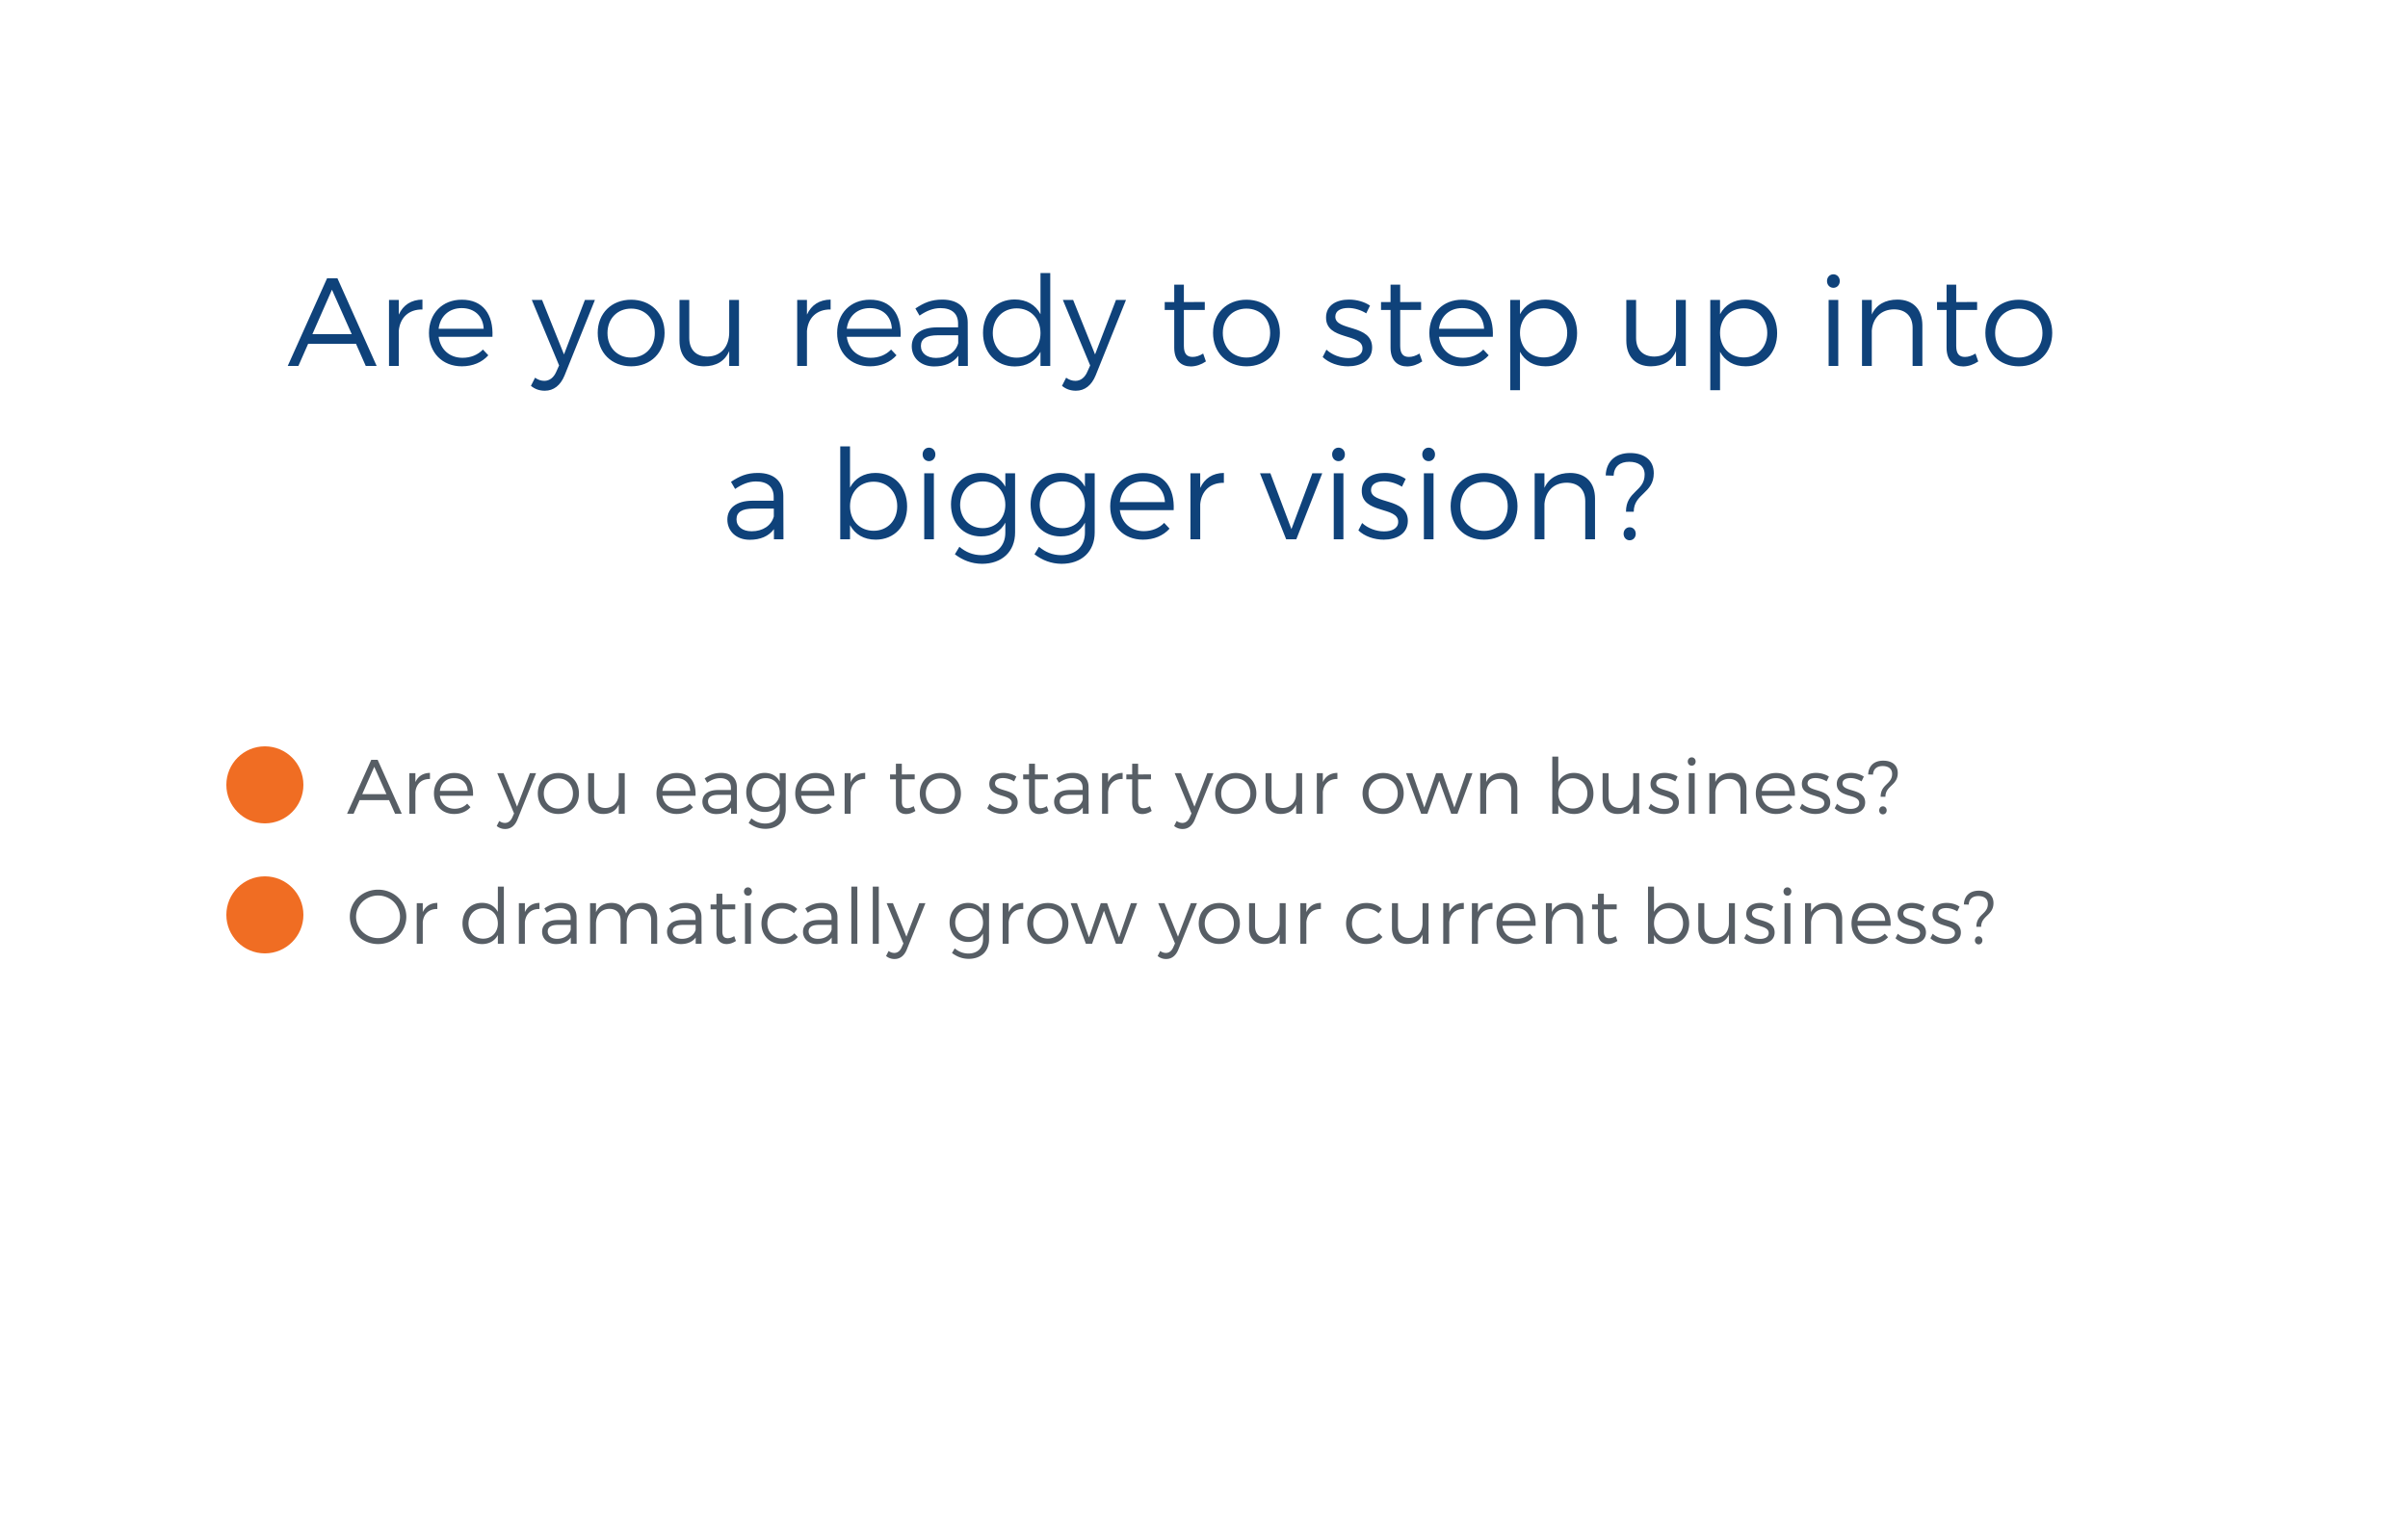 <svg width="500" height="319" fill="none" xmlns="http://www.w3.org/2000/svg"><path fill="#fff" d="M17 17h460v279H17z" filter="url(#filter0_d)"/><path d="M59.747 76h2.21l2.028-4.602h9.932L75.945 76h2.262l-8.138-18.2H67.91L59.747 76zm5.122-6.604l4.056-9.23 4.108 9.23h-8.164zM80.775 76h2.028v-7.28c.234-2.704 2.028-4.498 4.914-4.446V62.22c-2.314.026-4.004 1.118-4.914 3.12v-3.042h-2.028V76zm8.295-6.838c0 4.082 2.783 6.916 6.813 6.916 2.288 0 4.212-.832 5.512-2.288l-1.118-1.196c-1.067 1.118-2.549 1.716-4.239 1.716-2.651 0-4.602-1.69-4.965-4.368h11.18c.208-4.654-1.976-7.722-6.397-7.696-3.977 0-6.785 2.834-6.785 6.916zm2.003-.884c.312-2.6 2.184-4.29 4.784-4.29 2.677 0 4.446 1.664 4.576 4.29h-9.36zm19.169 11.856c.832.676 1.742 1.014 2.886 1.014 1.82 0 3.25-1.092 4.108-3.198l6.292-15.652h-2.08l-4.342 11.31-4.55-11.31h-2.132l5.668 13.598-.572 1.274c-.546 1.274-1.43 1.924-2.496 1.924-.676 0-1.3-.208-1.924-.65l-.858 1.69zm13.868-10.998c0 4.108 2.886 6.942 6.942 6.942s6.942-2.834 6.942-6.942c0-4.082-2.886-6.89-6.942-6.89s-6.942 2.808-6.942 6.89zm2.028.026c0-2.99 2.054-5.07 4.914-5.07s4.914 2.08 4.914 5.07c0 3.016-2.054 5.096-4.914 5.096s-4.914-2.08-4.914-5.096zm14.954 1.586c0 3.302 1.924 5.33 5.122 5.33 2.47-.026 4.29-1.04 5.2-3.172V76h2.028V62.298h-2.028v6.734c0 2.912-1.664 4.966-4.498 5.018-2.366 0-3.796-1.43-3.796-3.848v-7.904h-2.028v8.45zM165.529 76h2.028v-7.28c.234-2.704 2.028-4.498 4.914-4.446V62.22c-2.314.026-4.004 1.118-4.914 3.12v-3.042h-2.028V76zm8.295-6.838c0 4.082 2.782 6.916 6.812 6.916 2.288 0 4.212-.832 5.512-2.288l-1.118-1.196c-1.066 1.118-2.548 1.716-4.238 1.716-2.652 0-4.602-1.69-4.966-4.368h11.18c.208-4.654-1.976-7.722-6.396-7.696-3.978 0-6.786 2.834-6.786 6.916zm2.002-.884c.312-2.6 2.184-4.29 4.784-4.29 2.678 0 4.446 1.664 4.576 4.29h-9.36zm13.492 3.64c0 2.366 1.82 4.186 4.654 4.186 2.184 0 3.926-.728 5.018-2.21V76h1.976l-.026-9.048c-.026-2.938-1.898-4.732-5.278-4.732-2.34 0-3.822.676-5.59 1.846l.858 1.482c1.43-.988 2.834-1.56 4.342-1.56 2.418 0 3.666 1.196 3.666 3.198v.806h-4.498c-3.224.026-5.122 1.534-5.122 3.926zm1.898-.078c0-1.508 1.196-2.21 3.484-2.21h4.264v1.638c-.52 1.898-2.288 3.068-4.602 3.068-1.924 0-3.146-.988-3.146-2.496zm12.899-2.704c0 4.082 2.704 6.968 6.604 6.968 2.444 0 4.316-1.118 5.33-3.042V76h2.028V56.708h-2.028v8.554c-1.014-1.95-2.912-3.068-5.356-3.068-3.874 0-6.578 2.834-6.578 6.942zm2.028.052c0-2.99 2.054-5.148 4.966-5.148 2.886 0 4.94 2.158 4.94 5.148 0 2.964-2.054 5.096-4.94 5.096-2.912 0-4.966-2.132-4.966-5.096zm14.371 10.946c.832.676 1.742 1.014 2.886 1.014 1.82 0 3.25-1.092 4.108-3.198l6.292-15.652h-2.08l-4.342 11.31-4.55-11.31h-2.132l5.668 13.598-.572 1.274c-.546 1.274-1.43 1.924-2.496 1.924-.676 0-1.3-.208-1.924-.65l-.858 1.69zm21.329-15.756h1.976v7.826c0 2.704 1.482 3.9 3.484 3.9 1.092-.026 2.132-.39 3.094-1.04l-.572-1.638c-.754.468-1.482.702-2.184.702-1.17 0-1.82-.624-1.82-2.288v-7.462h4.342v-1.664l-4.342.026v-3.614h-2.002v3.614h-1.976v1.638zm10.032 4.758c0 4.108 2.886 6.942 6.942 6.942s6.942-2.834 6.942-6.942c0-4.082-2.886-6.89-6.942-6.89s-6.942 2.808-6.942 6.89zm2.028.026c0-2.99 2.054-5.07 4.914-5.07s4.914 2.08 4.914 5.07c0 3.016-2.054 5.096-4.914 5.096s-4.914-2.08-4.914-5.096zm20.737 4.992c1.3 1.248 3.302 1.924 5.252 1.924 2.626 0 5.018-1.196 5.018-3.9 0-4.914-7.644-3.354-7.644-6.396 0-1.274 1.17-1.82 2.704-1.82 1.274 0 2.652.442 3.718 1.118l.78-1.612c-1.144-.78-2.73-1.248-4.368-1.248-2.496 0-4.758 1.092-4.758 3.718-.026 4.862 7.644 3.172 7.566 6.474-.026 1.352-1.326 1.95-2.938 1.95s-3.38-.65-4.55-1.742l-.78 1.534zm12.119-9.776h1.976v7.826c0 2.704 1.482 3.9 3.484 3.9 1.092-.026 2.132-.39 3.094-1.04l-.572-1.638c-.754.468-1.482.702-2.184.702-1.17 0-1.82-.624-1.82-2.288v-7.462h4.342v-1.664l-4.342.026v-3.614h-2.002v3.614h-1.976v1.638zm10.032 4.784c0 4.082 2.782 6.916 6.812 6.916 2.288 0 4.212-.832 5.512-2.288l-1.118-1.196c-1.066 1.118-2.548 1.716-4.238 1.716-2.652 0-4.602-1.69-4.966-4.368h11.18c.208-4.654-1.976-7.722-6.396-7.696-3.978 0-6.786 2.834-6.786 6.916zm2.002-.884c.312-2.6 2.184-4.29 4.784-4.29 2.678 0 4.446 1.664 4.576 4.29h-9.36zm14.791 12.766h2.028v-7.982c1.014 1.898 2.886 3.016 5.33 3.016 3.874 0 6.526-2.834 6.526-6.89 0-4.108-2.704-6.968-6.578-6.968-2.392 0-4.264 1.118-5.278 3.042v-2.964h-2.028v18.746zm2.028-11.908c0-2.964 2.028-5.096 4.914-5.096 2.86 0 4.888 2.158 4.888 5.096 0 2.964-2.028 5.096-4.888 5.096-2.886 0-4.914-2.106-4.914-5.096zm22.079 1.612c0 3.302 1.924 5.33 5.122 5.33 2.47-.026 4.29-1.04 5.2-3.172V76h2.028V62.298h-2.028v6.734c0 2.912-1.664 4.966-4.498 5.018-2.366 0-3.796-1.43-3.796-3.848v-7.904h-2.028v8.45zm17.432 10.296h2.028v-7.982c1.014 1.898 2.886 3.016 5.33 3.016 3.874 0 6.526-2.834 6.526-6.89 0-4.108-2.704-6.968-6.578-6.968-2.392 0-4.264 1.118-5.278 3.042v-2.964h-2.028v18.746zm2.028-11.908c0-2.964 2.028-5.096 4.914-5.096 2.86 0 4.888 2.158 4.888 5.096 0 2.964-2.028 5.096-4.888 5.096-2.886 0-4.914-2.106-4.914-5.096zm22.21-10.764c0 .806.572 1.404 1.326 1.404.754 0 1.326-.598 1.326-1.404 0-.806-.572-1.404-1.326-1.404-.754 0-1.326.598-1.326 1.404zM379.699 76h2.002V62.298h-2.002V76zm6.931 0h2.028v-7.358c.234-2.6 1.898-4.368 4.602-4.394 2.418 0 3.874 1.43 3.874 3.848V76h2.028v-8.45c0-3.302-1.924-5.33-5.2-5.33-2.496.026-4.342 1.014-5.304 3.094v-3.016h-2.028V76zm15.581-11.622h1.976v7.826c0 2.704 1.482 3.9 3.484 3.9 1.092-.026 2.132-.39 3.094-1.04l-.572-1.638c-.754.468-1.482.702-2.184.702-1.17 0-1.82-.624-1.82-2.288v-7.462h4.342v-1.664l-4.342.026v-3.614h-2.002v3.614h-1.976v1.638zm10.031 4.758c0 4.108 2.886 6.942 6.942 6.942s6.942-2.834 6.942-6.942c0-4.082-2.886-6.89-6.942-6.89s-6.942 2.808-6.942 6.89zm2.028.026c0-2.99 2.054-5.07 4.914-5.07s4.914 2.08 4.914 5.07c0 3.016-2.054 5.096-4.914 5.096s-4.914-2.08-4.914-5.096zm-263.241 38.756c0 2.366 1.82 4.186 4.654 4.186 2.184 0 3.926-.728 5.018-2.21V112h1.976l-.026-9.048c-.026-2.938-1.898-4.732-5.278-4.732-2.34 0-3.822.676-5.59 1.846l.858 1.482c1.43-.988 2.834-1.56 4.342-1.56 2.418 0 3.666 1.196 3.666 3.198v.806h-4.498c-3.224.026-5.122 1.534-5.122 3.926zm1.898-.078c0-1.508 1.196-2.21 3.484-2.21h4.264v1.638c-.52 1.898-2.288 3.068-4.602 3.068-1.924 0-3.146-.988-3.146-2.496zm21.542 4.16h2.028v-2.938c1.014 1.898 2.886 3.016 5.33 3.016 3.874 0 6.526-2.834 6.526-6.89 0-4.108-2.704-6.968-6.578-6.968-2.392 0-4.264 1.118-5.278 3.042v-8.554h-2.028V112zm2.028-6.864c0-2.964 2.028-5.096 4.914-5.096 2.86 0 4.888 2.158 4.888 5.096 0 2.964-2.028 5.096-4.888 5.096-2.886 0-4.914-2.106-4.914-5.096zm15.074-10.764c0 .806.572 1.404 1.326 1.404.754 0 1.326-.598 1.326-1.404 0-.806-.572-1.404-1.326-1.404-.754 0-1.326.598-1.326 1.404zm.338 17.628h2.002V98.298h-2.002V112zm5.554-7.228c0 3.9 2.548 6.63 6.24 6.63 2.314 0 4.082-1.04 5.044-2.86v2.08c0 2.86-1.95 4.68-4.94 4.68-1.82-.026-3.25-.624-4.602-1.742l-.936 1.56c1.664 1.248 3.458 1.95 5.616 1.976 4.16 0 6.89-2.522 6.89-6.526V98.298h-2.028v2.782c-.988-1.82-2.756-2.86-5.096-2.86-3.666.026-6.188 2.73-6.188 6.552zm1.898.078c.026-2.834 1.95-4.862 4.706-4.862 2.73 0 4.68 2.002 4.68 4.862 0 2.808-1.95 4.836-4.68 4.836-2.756 0-4.68-2.028-4.706-4.836zm14.631-.078c0 3.9 2.548 6.63 6.24 6.63 2.314 0 4.082-1.04 5.044-2.86v2.08c0 2.86-1.95 4.68-4.94 4.68-1.82-.026-3.25-.624-4.602-1.742l-.936 1.56c1.664 1.248 3.458 1.95 5.616 1.976 4.16 0 6.89-2.522 6.89-6.526V98.298h-2.028v2.782c-.988-1.82-2.756-2.86-5.096-2.86-3.666.026-6.188 2.73-6.188 6.552zm1.898.078c.026-2.834 1.95-4.862 4.706-4.862 2.73 0 4.68 2.002 4.68 4.862 0 2.808-1.95 4.836-4.68 4.836-2.756 0-4.68-2.028-4.706-4.836zm14.632.312c0 4.082 2.782 6.916 6.812 6.916 2.288 0 4.212-.832 5.512-2.288l-1.118-1.196c-1.066 1.118-2.548 1.716-4.238 1.716-2.652 0-4.602-1.69-4.966-4.368h11.18c.208-4.654-1.976-7.722-6.396-7.696-3.978 0-6.786 2.834-6.786 6.916zm2.002-.884c.312-2.6 2.184-4.29 4.784-4.29 2.678 0 4.446 1.664 4.576 4.29h-9.36zM247.185 112h2.028v-7.28c.234-2.704 2.028-4.498 4.914-4.446V98.22c-2.314.026-4.004 1.118-4.914 3.12v-3.042h-2.028V112zm14.442-13.702L267.061 112h2.106l5.382-13.702h-2.054l-4.342 11.596-4.368-11.596h-2.158zm14.978-3.926c0 .806.572 1.404 1.326 1.404.754 0 1.326-.598 1.326-1.404 0-.806-.572-1.404-1.326-1.404-.754 0-1.326.598-1.326 1.404zm.338 17.628h2.002V98.298h-2.002V112zm5.111-1.846c1.3 1.248 3.302 1.924 5.252 1.924 2.626 0 5.018-1.196 5.018-3.9 0-4.914-7.644-3.354-7.644-6.396 0-1.274 1.17-1.82 2.704-1.82 1.274 0 2.652.442 3.718 1.118l.78-1.612c-1.144-.78-2.73-1.248-4.368-1.248-2.496 0-4.758 1.092-4.758 3.718-.026 4.862 7.644 3.172 7.566 6.474-.026 1.352-1.326 1.95-2.938 1.95s-3.38-.65-4.55-1.742l-.78 1.534zm13.264-15.782c0 .806.572 1.404 1.326 1.404.754 0 1.326-.598 1.326-1.404 0-.806-.572-1.404-1.326-1.404-.754 0-1.326.598-1.326 1.404zm.338 17.628h2.002V98.298h-2.002V112zm5.553-6.864c0 4.108 2.886 6.942 6.942 6.942s6.942-2.834 6.942-6.942c0-4.082-2.886-6.89-6.942-6.89s-6.942 2.808-6.942 6.89zm2.028.026c0-2.99 2.054-5.07 4.914-5.07s4.914 2.08 4.914 5.07c0 3.016-2.054 5.096-4.914 5.096s-4.914-2.08-4.914-5.096zM318.659 112h2.028v-7.358c.234-2.6 1.898-4.368 4.602-4.394 2.418 0 3.874 1.43 3.874 3.848V112h2.028v-8.45c0-3.302-1.924-5.33-5.2-5.33-2.496.026-4.342 1.014-5.304 3.094v-3.016h-2.028V112zm14.749-13.26l1.638.052c.104-1.924 1.326-2.886 3.25-2.886 1.872 0 3.198.858 3.198 2.652 0 3.536-3.874 3.406-3.874 7.722h1.612c0-3.796 4.16-3.77 4.16-8.008 0-2.782-2.054-4.186-4.914-4.186-2.99 0-4.94 1.664-5.07 4.654zm3.718 12.116c0 .78.546 1.352 1.248 1.352.728 0 1.274-.572 1.274-1.352 0-.78-.546-1.352-1.274-1.352-.702 0-1.248.572-1.248 1.352z" fill="#0F427A"/><path d="M72.064 169h1.36l1.248-2.832h6.112L82.032 169h1.392l-5.008-11.2h-1.328L72.064 169zm3.152-4.064l2.496-5.68 2.528 5.68h-5.024zM85.004 169h1.248v-4.48c.144-1.664 1.248-2.768 3.024-2.736v-1.264c-1.424.016-2.464.688-3.024 1.92v-1.872h-1.248V169zm5.105-4.208c0 2.512 1.713 4.256 4.193 4.256 1.407 0 2.591-.512 3.391-1.408l-.688-.736c-.655.688-1.567 1.056-2.608 1.056-1.632 0-2.832-1.04-3.056-2.688h6.88c.129-2.864-1.216-4.752-3.936-4.736-2.447 0-4.175 1.744-4.175 4.256zm1.233-.544c.192-1.6 1.344-2.64 2.944-2.64 1.647 0 2.736 1.024 2.816 2.64h-5.76zm11.796 7.296a2.674 2.674 0 0 0 1.776.624c1.12 0 2-.672 2.528-1.968l3.872-9.632h-1.28l-2.672 6.96-2.8-6.96h-1.312l3.488 8.368-.352.784c-.336.784-.88 1.184-1.536 1.184-.416 0-.8-.128-1.184-.4l-.528 1.04zm8.534-6.768c0 2.528 1.776 4.272 4.272 4.272 2.496 0 4.272-1.744 4.272-4.272 0-2.512-1.776-4.24-4.272-4.24-2.496 0-4.272 1.728-4.272 4.24zm1.248.016c0-1.84 1.264-3.12 3.024-3.12s3.024 1.28 3.024 3.12c0 1.856-1.264 3.136-3.024 3.136s-3.024-1.28-3.024-3.136zm9.203.976c0 2.032 1.184 3.28 3.152 3.28 1.52-.016 2.64-.64 3.2-1.952V169h1.248v-8.432h-1.248v4.144c0 1.792-1.024 3.056-2.768 3.088-1.456 0-2.336-.88-2.336-2.368v-4.864h-1.248v5.2zm14.19-.976c0 2.512 1.712 4.256 4.192 4.256 1.408 0 2.592-.512 3.392-1.408l-.688-.736c-.656.688-1.568 1.056-2.608 1.056-1.632 0-2.832-1.04-3.056-2.688h6.88c.128-2.864-1.216-4.752-3.936-4.736-2.448 0-4.176 1.744-4.176 4.256zm1.232-.544c.192-1.6 1.344-2.64 2.944-2.64 1.648 0 2.736 1.024 2.816 2.64h-5.76zm8.302 2.24c0 1.456 1.12 2.576 2.864 2.576 1.344 0 2.416-.448 3.088-1.36V169h1.216l-.016-5.568c-.016-1.808-1.168-2.912-3.248-2.912-1.44 0-2.352.416-3.44 1.136l.528.912c.88-.608 1.744-.96 2.672-.96 1.488 0 2.256.736 2.256 1.968v.496h-2.768c-1.984.016-3.152.944-3.152 2.416zm1.168-.048c0-.928.736-1.36 2.144-1.36h2.624v1.008c-.32 1.168-1.408 1.888-2.832 1.888-1.184 0-1.936-.608-1.936-1.536zm7.938-1.888c0 2.4 1.568 4.08 3.84 4.08 1.424 0 2.512-.64 3.104-1.76v1.28c0 1.76-1.2 2.88-3.04 2.88-1.12-.016-2-.384-2.832-1.072l-.576.96c1.024.768 2.128 1.2 3.456 1.216 2.56 0 4.24-1.552 4.24-4.016v-7.552h-1.248v1.712c-.608-1.12-1.696-1.76-3.136-1.76-2.256.016-3.808 1.68-3.808 4.032zm1.168.048c.016-1.744 1.2-2.992 2.896-2.992 1.68 0 2.88 1.232 2.88 2.992 0 1.728-1.2 2.976-2.88 2.976-1.696 0-2.88-1.248-2.896-2.976zm9.004.192c0 2.512 1.712 4.256 4.192 4.256 1.408 0 2.592-.512 3.392-1.408l-.688-.736c-.656.688-1.568 1.056-2.608 1.056-1.632 0-2.832-1.04-3.056-2.688h6.88c.128-2.864-1.216-4.752-3.936-4.736-2.448 0-4.176 1.744-4.176 4.256zm1.232-.544c.192-1.6 1.344-2.64 2.944-2.64 1.648 0 2.736 1.024 2.816 2.64h-5.76zm9.022 4.752h1.248v-4.48c.144-1.664 1.248-2.768 3.024-2.736v-1.264c-1.424.016-2.464.688-3.024 1.92v-1.872h-1.248V169zm9.432-7.152h1.216v4.816c0 1.664.912 2.4 2.144 2.4.672-.016 1.312-.24 1.904-.64l-.352-1.008c-.464.288-.912.432-1.344.432-.72 0-1.12-.384-1.12-1.408v-4.592h2.672v-1.024l-2.672.016v-2.224h-1.232v2.224h-1.216v1.008zm6.174 2.928c0 2.528 1.776 4.272 4.272 4.272 2.496 0 4.272-1.744 4.272-4.272 0-2.512-1.776-4.24-4.272-4.24-2.496 0-4.272 1.728-4.272 4.24zm1.248.016c0-1.84 1.264-3.12 3.024-3.12s3.024 1.28 3.024 3.12c0 1.856-1.264 3.136-3.024 3.136s-3.024-1.28-3.024-3.136zm12.761 3.072c.8.768 2.032 1.184 3.232 1.184 1.616 0 3.088-.736 3.088-2.4 0-3.024-4.704-2.064-4.704-3.936 0-.784.72-1.12 1.664-1.12.784 0 1.632.272 2.288.688l.48-.992c-.704-.48-1.68-.768-2.688-.768-1.536 0-2.928.672-2.928 2.288-.016 2.992 4.704 1.952 4.656 3.984-.016.832-.816 1.2-1.808 1.2-.992 0-2.08-.4-2.8-1.072l-.48.944zm7.458-6.016h1.216v4.816c0 1.664.912 2.4 2.144 2.4.672-.016 1.312-.24 1.904-.64l-.352-1.008c-.464.288-.912.432-1.344.432-.72 0-1.12-.384-1.12-1.408v-4.592h2.672v-1.024l-2.672.016v-2.224h-1.232v2.224h-1.216v1.008zm6.426 4.64c0 1.456 1.12 2.576 2.864 2.576 1.344 0 2.416-.448 3.088-1.36V169h1.216l-.016-5.568c-.016-1.808-1.168-2.912-3.248-2.912-1.44 0-2.352.416-3.44 1.136l.528.912c.88-.608 1.744-.96 2.672-.96 1.488 0 2.256.736 2.256 1.968v.496h-2.768c-1.984.016-3.152.944-3.152 2.416zm1.168-.048c0-.928.736-1.36 2.144-1.36h2.624v1.008c-.32 1.168-1.408 1.888-2.832 1.888-1.184 0-1.936-.608-1.936-1.536zm8.787 2.56h1.248v-4.48c.144-1.664 1.248-2.768 3.024-2.736v-1.264c-1.424.016-2.464.688-3.024 1.92v-1.872h-1.248V169zm5.041-7.152h1.216v4.816c0 1.664.912 2.4 2.144 2.4.672-.016 1.312-.24 1.904-.64l-.352-1.008c-.464.288-.912.432-1.344.432-.72 0-1.12-.384-1.12-1.408v-4.592h2.672v-1.024l-2.672.016v-2.224h-1.232v2.224h-1.216v1.008zm9.921 9.696a2.674 2.674 0 0 0 1.776.624c1.12 0 2-.672 2.528-1.968l3.872-9.632h-1.28l-2.672 6.96-2.8-6.96h-1.312l3.488 8.368-.352.784c-.336.784-.88 1.184-1.536 1.184-.416 0-.8-.128-1.184-.4l-.528 1.04zm8.533-6.768c0 2.528 1.776 4.272 4.272 4.272 2.496 0 4.272-1.744 4.272-4.272 0-2.512-1.776-4.24-4.272-4.24-2.496 0-4.272 1.728-4.272 4.24zm1.248.016c0-1.84 1.264-3.12 3.024-3.12s3.024 1.28 3.024 3.12c0 1.856-1.264 3.136-3.024 3.136s-3.024-1.28-3.024-3.136zm9.203.976c0 2.032 1.184 3.28 3.152 3.28 1.52-.016 2.64-.64 3.2-1.952V169h1.248v-8.432h-1.248v4.144c0 1.792-1.024 3.056-2.768 3.088-1.456 0-2.336-.88-2.336-2.368v-4.864h-1.248v5.2zM273.426 169h1.248v-4.48c.144-1.664 1.248-2.768 3.024-2.736v-1.264c-1.424.016-2.464.688-3.024 1.92v-1.872h-1.248V169zm9.496-4.224c0 2.528 1.776 4.272 4.272 4.272 2.496 0 4.272-1.744 4.272-4.272 0-2.512-1.776-4.24-4.272-4.24-2.496 0-4.272 1.728-4.272 4.24zm1.248.016c0-1.84 1.264-3.12 3.024-3.12s3.024 1.28 3.024 3.12c0 1.856-1.264 3.136-3.024 3.136s-3.024-1.28-3.024-3.136zm7.769-4.224l3.152 8.432h1.296l2.464-6.848 2.48 6.848h1.296l3.12-8.432h-1.296l-2.464 7.136-2.48-7.136h-1.312l-2.448 7.136-2.496-7.136h-1.312zM307.348 169h1.248v-4.528c.144-1.6 1.168-2.688 2.832-2.704 1.488 0 2.384.88 2.384 2.368V169h1.248v-5.2c0-2.032-1.184-3.28-3.2-3.28-1.536.016-2.672.624-3.264 1.904v-1.856h-1.248V169zm14.971 0h1.248v-1.808c.624 1.168 1.776 1.856 3.28 1.856 2.384 0 4.016-1.744 4.016-4.24 0-2.528-1.664-4.288-4.048-4.288-1.472 0-2.624.688-3.248 1.872v-5.264h-1.248V169zm1.248-4.224c0-1.824 1.248-3.136 3.024-3.136 1.76 0 3.008 1.328 3.008 3.136 0 1.824-1.248 3.136-3.008 3.136-1.776 0-3.024-1.296-3.024-3.136zm9.196.992c0 2.032 1.184 3.28 3.152 3.28 1.52-.016 2.64-.64 3.2-1.952V169h1.248v-8.432h-1.248v4.144c0 1.792-1.024 3.056-2.768 3.088-1.456 0-2.336-.88-2.336-2.368v-4.864h-1.248v5.2zm9.528 2.096c.8.768 2.032 1.184 3.232 1.184 1.616 0 3.088-.736 3.088-2.4 0-3.024-4.704-2.064-4.704-3.936 0-.784.72-1.12 1.664-1.12.784 0 1.632.272 2.288.688l.48-.992c-.704-.48-1.68-.768-2.688-.768-1.536 0-2.928.672-2.928 2.288-.016 2.992 4.704 1.952 4.656 3.984-.016.832-.816 1.2-1.808 1.2-.992 0-2.08-.4-2.8-1.072l-.48.944zm8.162-9.712c0 .496.352.864.816.864.464 0 .816-.368.816-.864s-.352-.864-.816-.864c-.464 0-.816.368-.816.864zm.208 10.848h1.232v-8.432h-1.232V169zm4.265 0h1.248v-4.528c.144-1.6 1.168-2.688 2.832-2.704 1.488 0 2.384.88 2.384 2.368V169h1.248v-5.2c0-2.032-1.184-3.28-3.2-3.28-1.536.016-2.672.624-3.264 1.904v-1.856h-1.248V169zm9.652-4.208c0 2.512 1.712 4.256 4.192 4.256 1.408 0 2.592-.512 3.392-1.408l-.688-.736c-.656.688-1.568 1.056-2.608 1.056-1.632 0-2.832-1.04-3.056-2.688h6.88c.128-2.864-1.216-4.752-3.936-4.736-2.448 0-4.176 1.744-4.176 4.256zm1.232-.544c.192-1.6 1.344-2.64 2.944-2.64 1.648 0 2.736 1.024 2.816 2.64h-5.76zm7.903 3.616c.8.768 2.032 1.184 3.232 1.184 1.616 0 3.088-.736 3.088-2.4 0-3.024-4.704-2.064-4.704-3.936 0-.784.72-1.12 1.664-1.12.784 0 1.632.272 2.288.688l.48-.992c-.704-.48-1.68-.768-2.688-.768-1.536 0-2.928.672-2.928 2.288-.016 2.992 4.704 1.952 4.656 3.984-.016.832-.816 1.2-1.808 1.2-.992 0-2.08-.4-2.8-1.072l-.48.944zm7.25 0c.8.768 2.032 1.184 3.232 1.184 1.616 0 3.088-.736 3.088-2.4 0-3.024-4.704-2.064-4.704-3.936 0-.784.72-1.12 1.664-1.12.784 0 1.632.272 2.288.688l.48-.992c-.704-.48-1.68-.768-2.688-.768-1.536 0-2.928.672-2.928 2.288-.016 2.992 4.704 1.952 4.656 3.984-.016.832-.816 1.2-1.808 1.2-.992 0-2.08-.4-2.8-1.072l-.48.944zm6.946-7.024l1.008.032c.064-1.184.816-1.776 2-1.776 1.152 0 1.968.528 1.968 1.632 0 2.176-2.384 2.096-2.384 4.752h.992c0-2.336 2.56-2.32 2.56-4.928 0-1.712-1.264-2.576-3.024-2.576-1.84 0-3.04 1.024-3.12 2.864zm2.288 7.456c0 .48.336.832.768.832.448 0 .784-.352.784-.832s-.336-.832-.784-.832c-.432 0-.768.352-.768.832zM72.64 190.4c0 3.152 2.592 5.664 5.872 5.664 3.264 0 5.856-2.512 5.856-5.664 0-3.152-2.592-5.632-5.856-5.632-3.28 0-5.872 2.464-5.872 5.632zm1.296 0c0-2.464 2.08-4.416 4.576-4.416 2.496 0 4.544 1.952 4.544 4.416 0 2.464-2.048 4.432-4.544 4.432-2.496 0-4.576-1.968-4.576-4.432zm12.6 5.6h1.248v-4.48c.144-1.664 1.248-2.768 3.024-2.736v-1.264c-1.424.016-2.464.688-3.024 1.92v-1.872h-1.248V196zm9.495-4.224c0 2.512 1.664 4.288 4.064 4.288 1.504 0 2.656-.688 3.28-1.872V196h1.248v-11.872h-1.248v5.264c-.624-1.2-1.792-1.888-3.296-1.888-2.384 0-4.048 1.744-4.048 4.272zm1.248.032c0-1.84 1.264-3.168 3.056-3.168 1.776 0 3.04 1.328 3.04 3.168 0 1.824-1.264 3.136-3.04 3.136-1.792 0-3.056-1.312-3.056-3.136zM107.74 196h1.248v-4.48c.144-1.664 1.248-2.768 3.024-2.736v-1.264c-1.424.016-2.464.688-3.024 1.92v-1.872h-1.248V196zm4.827-2.512c0 1.456 1.12 2.576 2.864 2.576 1.344 0 2.416-.448 3.088-1.36V196h1.216l-.016-5.568c-.016-1.808-1.168-2.912-3.248-2.912-1.44 0-2.352.416-3.44 1.136l.528.912c.88-.608 1.744-.96 2.672-.96 1.488 0 2.256.736 2.256 1.968v.496h-2.768c-1.984.016-3.152.944-3.152 2.416zm1.168-.048c0-.928.736-1.36 2.144-1.36h2.624v1.008c-.32 1.168-1.408 1.888-2.832 1.888-1.184 0-1.936-.608-1.936-1.536zm8.786 2.56h1.232v-4.144c0-1.808 1.04-3.056 2.768-3.104 1.472 0 2.336.88 2.336 2.384V196h1.264v-4.144c0-1.808 1.008-3.056 2.752-3.104 1.456 0 2.336.88 2.336 2.384V196h1.248v-5.2c0-2.032-1.168-3.28-3.136-3.28-1.616.016-2.8.72-3.328 2.208-.352-1.392-1.44-2.208-3.024-2.208-1.52.016-2.656.64-3.216 1.952v-1.904h-1.232V196zm15.983-2.512c0 1.456 1.12 2.576 2.864 2.576 1.344 0 2.416-.448 3.088-1.36V196h1.216l-.016-5.568c-.016-1.808-1.168-2.912-3.248-2.912-1.44 0-2.352.416-3.44 1.136l.528.912c.88-.608 1.744-.96 2.672-.96 1.488 0 2.256.736 2.256 1.968v.496h-2.768c-1.984.016-3.152.944-3.152 2.416zm1.168-.048c0-.928.736-1.36 2.144-1.36h2.624v1.008c-.32 1.168-1.408 1.888-2.832 1.888-1.184 0-1.936-.608-1.936-1.536zm7.875-4.592h1.216v4.816c0 1.664.912 2.4 2.144 2.4.672-.016 1.312-.24 1.904-.64l-.352-1.008c-.464.288-.912.432-1.344.432-.72 0-1.12-.384-1.12-1.408v-4.592h2.672v-1.024l-2.672.016v-2.224h-1.232v2.224h-1.216v1.008zm6.938-3.696c0 .496.352.864.816.864.464 0 .816-.368.816-.864s-.352-.864-.816-.864c-.464 0-.816.368-.816.864zm.208 10.848h1.232v-8.432h-1.232V196zm3.418-4.208c0 2.512 1.728 4.256 4.176 4.256 1.456 0 2.624-.544 3.375-1.456l-.719-.768c-.592.704-1.504 1.088-2.608 1.088-1.744 0-2.992-1.28-2.992-3.12s1.248-3.104 2.992-3.104c1.024 0 1.872.368 2.512.976l.688-.88c-.768-.8-1.888-1.264-3.248-1.248-2.432 0-4.176 1.744-4.176 4.256zm8.628 1.696c0 1.456 1.12 2.576 2.864 2.576 1.344 0 2.416-.448 3.088-1.36V196h1.216l-.016-5.568c-.016-1.808-1.168-2.912-3.249-2.912-1.439 0-2.352.416-3.439 1.136l.528.912c.88-.608 1.744-.96 2.672-.96 1.488 0 2.256.736 2.256 1.968v.496h-2.768c-1.984.016-3.152.944-3.152 2.416zm1.168-.048c0-.928.736-1.36 2.143-1.36h2.625v1.008c-.32 1.168-1.408 1.888-2.832 1.888-1.184 0-1.936-.608-1.936-1.536zm8.866 2.56h1.248v-11.872h-1.248V196zm4.453 0h1.248v-11.872h-1.248V196zm2.757 2.544a2.674 2.674 0 0 0 1.776.624c1.12 0 2-.672 2.528-1.968l3.872-9.632h-1.28l-2.672 6.96-2.8-6.96h-1.312l3.488 8.368-.352.784c-.336.784-.88 1.184-1.536 1.184-.416 0-.8-.128-1.184-.4l-.528 1.04zm13.19-6.992c0 2.4 1.568 4.08 3.84 4.08 1.424 0 2.512-.64 3.104-1.76v1.28c0 1.76-1.2 2.88-3.04 2.88-1.12-.016-2-.384-2.832-1.072l-.576.96c1.024.768 2.128 1.2 3.456 1.216 2.56 0 4.24-1.552 4.24-4.016v-7.552h-1.248v1.712c-.608-1.12-1.696-1.76-3.136-1.76-2.256.016-3.808 1.68-3.808 4.032zm1.168.048c.016-1.744 1.2-2.992 2.896-2.992 1.68 0 2.88 1.232 2.88 2.992 0 1.728-1.2 2.976-2.88 2.976-1.696 0-2.88-1.248-2.896-2.976zm9.852 4.4h1.248v-4.48c.144-1.664 1.248-2.768 3.024-2.736v-1.264c-1.424.016-2.464.688-3.024 1.92v-1.872h-1.248V196zm5.105-4.224c0 2.528 1.776 4.272 4.272 4.272 2.496 0 4.272-1.744 4.272-4.272 0-2.512-1.776-4.24-4.272-4.24-2.496 0-4.272 1.728-4.272 4.24zm1.248.016c0-1.84 1.264-3.12 3.024-3.12s3.024 1.28 3.024 3.12c0 1.856-1.264 3.136-3.024 3.136s-3.024-1.28-3.024-3.136zm7.769-4.224l3.152 8.432h1.296l2.464-6.848 2.48 6.848h1.296l3.12-8.432h-1.296l-2.464 7.136-2.48-7.136h-1.312l-2.448 7.136-2.496-7.136h-1.312zm18.059 10.976a2.674 2.674 0 0 0 1.776.624c1.12 0 2-.672 2.528-1.968l3.872-9.632h-1.28l-2.672 6.96-2.8-6.96h-1.312l3.488 8.368-.352.784c-.336.784-.88 1.184-1.536 1.184-.416 0-.8-.128-1.184-.4l-.528 1.04zm8.533-6.768c0 2.528 1.776 4.272 4.272 4.272 2.496 0 4.272-1.744 4.272-4.272 0-2.512-1.776-4.24-4.272-4.24-2.496 0-4.272 1.728-4.272 4.24zm1.248.016c0-1.84 1.264-3.12 3.024-3.12s3.024 1.28 3.024 3.12c0 1.856-1.264 3.136-3.024 3.136s-3.024-1.28-3.024-3.136zm9.203.976c0 2.032 1.184 3.28 3.152 3.28 1.52-.016 2.64-.64 3.2-1.952V196h1.248v-8.432h-1.248v4.144c0 1.792-1.024 3.056-2.768 3.088-1.456 0-2.336-.88-2.336-2.368v-4.864h-1.248v5.2zM270.004 196h1.248v-4.48c.144-1.664 1.248-2.768 3.024-2.736v-1.264c-1.424.016-2.464.688-3.024 1.92v-1.872h-1.248V196zm9.496-4.208c0 2.512 1.728 4.256 4.176 4.256 1.456 0 2.624-.544 3.376-1.456l-.72-.768c-.592.704-1.504 1.088-2.608 1.088-1.744 0-2.992-1.28-2.992-3.12s1.248-3.104 2.992-3.104c1.024 0 1.872.368 2.512.976l.688-.88c-.768-.8-1.888-1.264-3.248-1.248-2.432 0-4.176 1.744-4.176 4.256zm9.529.976c0 2.032 1.184 3.28 3.152 3.28 1.52-.016 2.64-.64 3.2-1.952V196h1.248v-8.432h-1.248v4.144c0 1.792-1.024 3.056-2.768 3.088-1.456 0-2.336-.88-2.336-2.368v-4.864h-1.248v5.2zM299.676 196h1.248v-4.48c.144-1.664 1.248-2.768 3.024-2.736v-1.264c-1.424.016-2.464.688-3.024 1.92v-1.872h-1.248V196zm5.953 0h1.248v-4.48c.144-1.664 1.248-2.768 3.024-2.736v-1.264c-1.424.016-2.464.688-3.024 1.92v-1.872h-1.248V196zm5.106-4.208c0 2.512 1.712 4.256 4.192 4.256 1.408 0 2.592-.512 3.392-1.408l-.688-.736c-.656.688-1.568 1.056-2.608 1.056-1.632 0-2.832-1.04-3.056-2.688h6.88c.128-2.864-1.216-4.752-3.936-4.736-2.448 0-4.176 1.744-4.176 4.256zm1.232-.544c.192-1.6 1.344-2.64 2.944-2.64 1.648 0 2.736 1.024 2.816 2.64h-5.76zm9.022 4.752h1.248v-4.528c.144-1.6 1.168-2.688 2.832-2.704 1.488 0 2.384.88 2.384 2.368V196h1.248v-5.2c0-2.032-1.184-3.28-3.2-3.28-1.536.016-2.672.624-3.264 1.904v-1.856h-1.248V196zm9.588-7.152h1.216v4.816c0 1.664.912 2.4 2.144 2.4.672-.016 1.312-.24 1.904-.64l-.352-1.008c-.464.288-.912.432-1.344.432-.72 0-1.12-.384-1.12-1.408v-4.592h2.672v-1.024l-2.672.016v-2.224h-1.232v2.224h-1.216v1.008zM342.194 196h1.248v-1.808c.624 1.168 1.776 1.856 3.28 1.856 2.384 0 4.016-1.744 4.016-4.24 0-2.528-1.664-4.288-4.048-4.288-1.472 0-2.624.688-3.248 1.872v-5.264h-1.248V196zm1.248-4.224c0-1.824 1.248-3.136 3.024-3.136 1.76 0 3.008 1.328 3.008 3.136 0 1.824-1.248 3.136-3.008 3.136-1.776 0-3.024-1.296-3.024-3.136zm9.196.992c0 2.032 1.184 3.28 3.152 3.28 1.52-.016 2.64-.64 3.2-1.952V196h1.248v-8.432h-1.248v4.144c0 1.792-1.024 3.056-2.768 3.088-1.456 0-2.336-.88-2.336-2.368v-4.864h-1.248v5.2zm9.528 2.096c.8.768 2.032 1.184 3.232 1.184 1.616 0 3.088-.736 3.088-2.4 0-3.024-4.704-2.064-4.704-3.936 0-.784.72-1.12 1.664-1.12.784 0 1.632.272 2.288.688l.48-.992c-.704-.48-1.68-.768-2.688-.768-1.536 0-2.928.672-2.928 2.288-.016 2.992 4.704 1.952 4.656 3.984-.016.832-.816 1.2-1.808 1.2-.992 0-2.08-.4-2.8-1.072l-.48.944zm8.162-9.712c0 .496.352.864.816.864.464 0 .816-.368.816-.864s-.352-.864-.816-.864c-.464 0-.816.368-.816.864zm.208 10.848h1.232v-8.432h-1.232V196zm4.265 0h1.248v-4.528c.144-1.6 1.168-2.688 2.832-2.704 1.488 0 2.384.88 2.384 2.368V196h1.248v-5.2c0-2.032-1.184-3.28-3.2-3.28-1.536.016-2.672.624-3.264 1.904v-1.856h-1.248V196zm9.652-4.208c0 2.512 1.712 4.256 4.192 4.256 1.408 0 2.592-.512 3.392-1.408l-.688-.736c-.656.688-1.568 1.056-2.608 1.056-1.632 0-2.832-1.04-3.056-2.688h6.88c.128-2.864-1.216-4.752-3.936-4.736-2.448 0-4.176 1.744-4.176 4.256zm1.232-.544c.192-1.6 1.344-2.64 2.944-2.64 1.648 0 2.736 1.024 2.816 2.64h-5.76zm7.903 3.616c.8.768 2.032 1.184 3.232 1.184 1.616 0 3.088-.736 3.088-2.4 0-3.024-4.704-2.064-4.704-3.936 0-.784.72-1.12 1.664-1.12.784 0 1.632.272 2.288.688l.48-.992c-.704-.48-1.68-.768-2.688-.768-1.536 0-2.928.672-2.928 2.288-.016 2.992 4.704 1.952 4.656 3.984-.016.832-.816 1.2-1.808 1.2-.992 0-2.08-.4-2.8-1.072l-.48.944zm7.25 0c.8.768 2.032 1.184 3.232 1.184 1.616 0 3.088-.736 3.088-2.4 0-3.024-4.704-2.064-4.704-3.936 0-.784.72-1.12 1.664-1.12.784 0 1.632.272 2.288.688l.48-.992c-.704-.48-1.68-.768-2.688-.768-1.536 0-2.928.672-2.928 2.288-.016 2.992 4.704 1.952 4.656 3.984-.016.832-.816 1.2-1.808 1.2-.992 0-2.08-.4-2.8-1.072l-.48.944zm6.946-7.024l1.008.032c.064-1.184.816-1.776 2-1.776 1.152 0 1.968.528 1.968 1.632 0 2.176-2.384 2.096-2.384 4.752h.992c0-2.336 2.56-2.32 2.56-4.928 0-1.712-1.264-2.576-3.024-2.576-1.84 0-3.04 1.024-3.12 2.864zm2.288 7.456c0 .48.336.832.768.832.448 0 .784-.352.784-.832s-.336-.832-.784-.832c-.432 0-.768.352-.768.832z" fill="#575E65"/><circle cx="55" cy="163" r="8" fill="#F06D23"/><circle cx="55" cy="190" r="8" fill="#F06D23"/><defs><filter id="filter0_d" x="0" y="0" width="500" height="319" filterUnits="userSpaceOnUse" color-interpolation-filters="sRGB"><feFlood flood-opacity="0" result="BackgroundImageFix"/><feColorMatrix in="SourceAlpha" values="0 0 0 0 0 0 0 0 0 0 0 0 0 0 0 0 0 0 127 0"/><feOffset dx="3" dy="3"/><feGaussianBlur stdDeviation="10"/><feColorMatrix values="0 0 0 0 0.497 0 0 0 0 0.539 0 0 0 0 0.563 0 0 0 0.2 0"/><feBlend mode="multiply" in2="BackgroundImageFix" result="effect1_dropShadow"/><feBlend in="SourceGraphic" in2="effect1_dropShadow" result="shape"/></filter></defs></svg>
